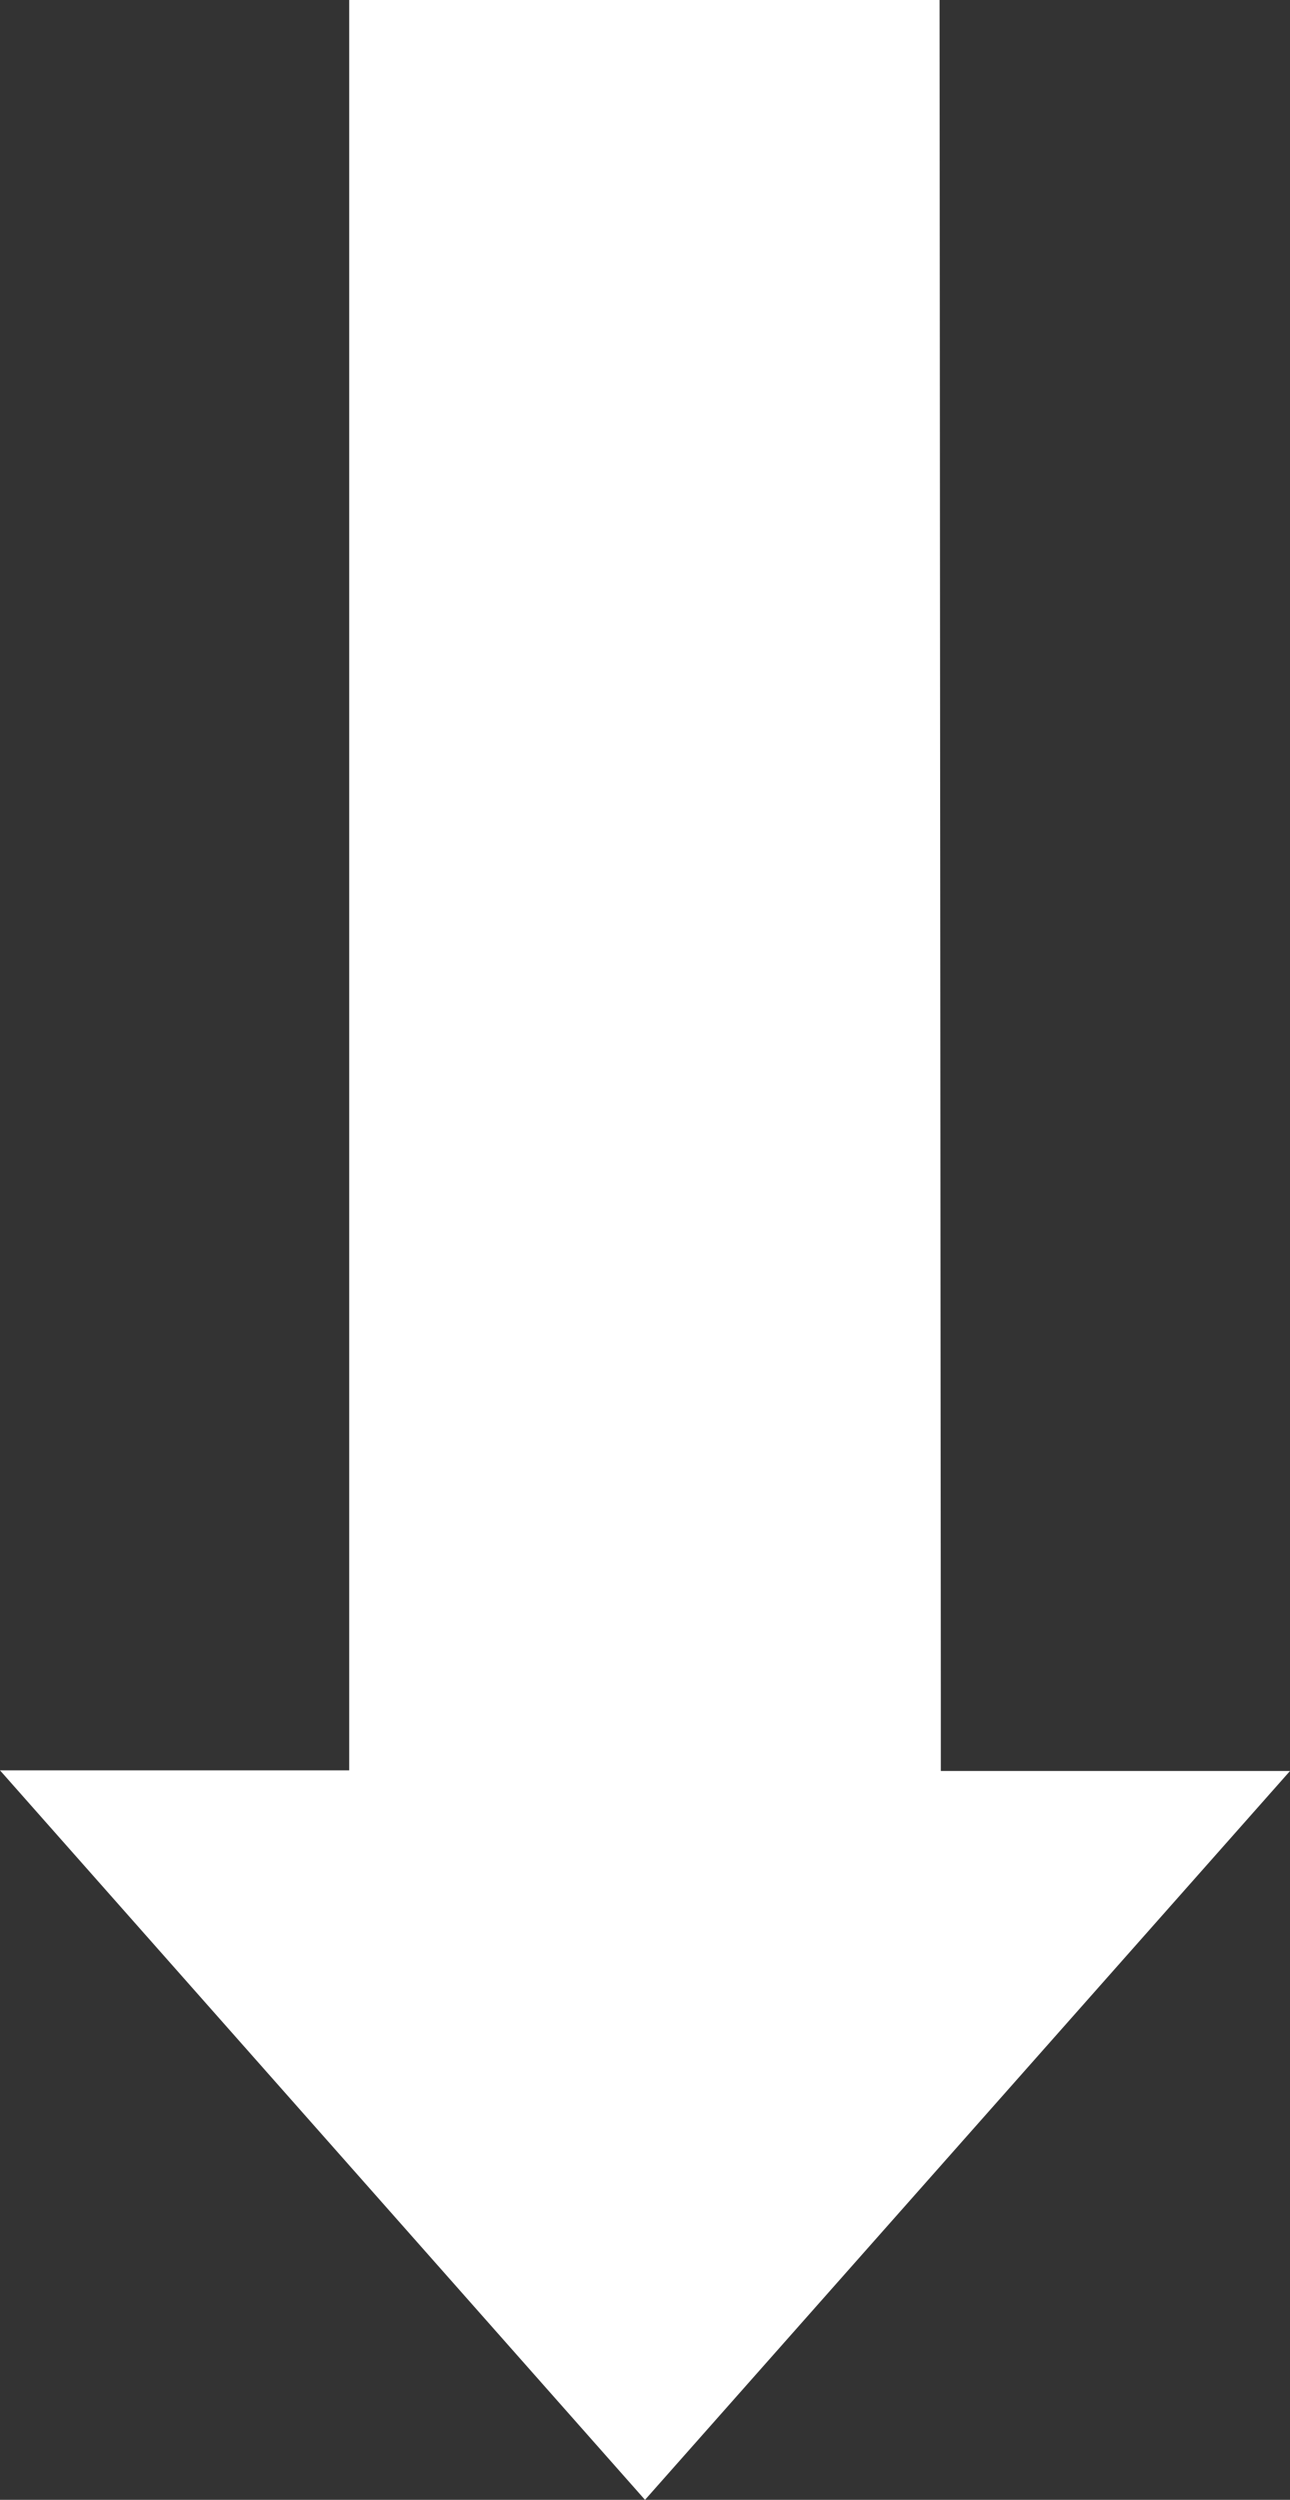 <?xml version="1.0" encoding="UTF-8"?>
<svg id="Layer_1" data-name="Layer 1" xmlns="http://www.w3.org/2000/svg" version="1.1" viewBox="0 0 65.704 127.273">
  <rect x="0" y="0" width="65.704" height="127.273" fill="#333333" stroke="none"/>
  <defs>
    <style>
      .cls-1 {
        fill: #fff;
        stroke-width: 0px;
      }
    </style>
  </defs>
  <path class="cls-1" d="M32.852,127.273L0,90.134h17.786V0h30.069l.064,86.167v3.999h17.786l-32.852,37.107"/>
</svg>